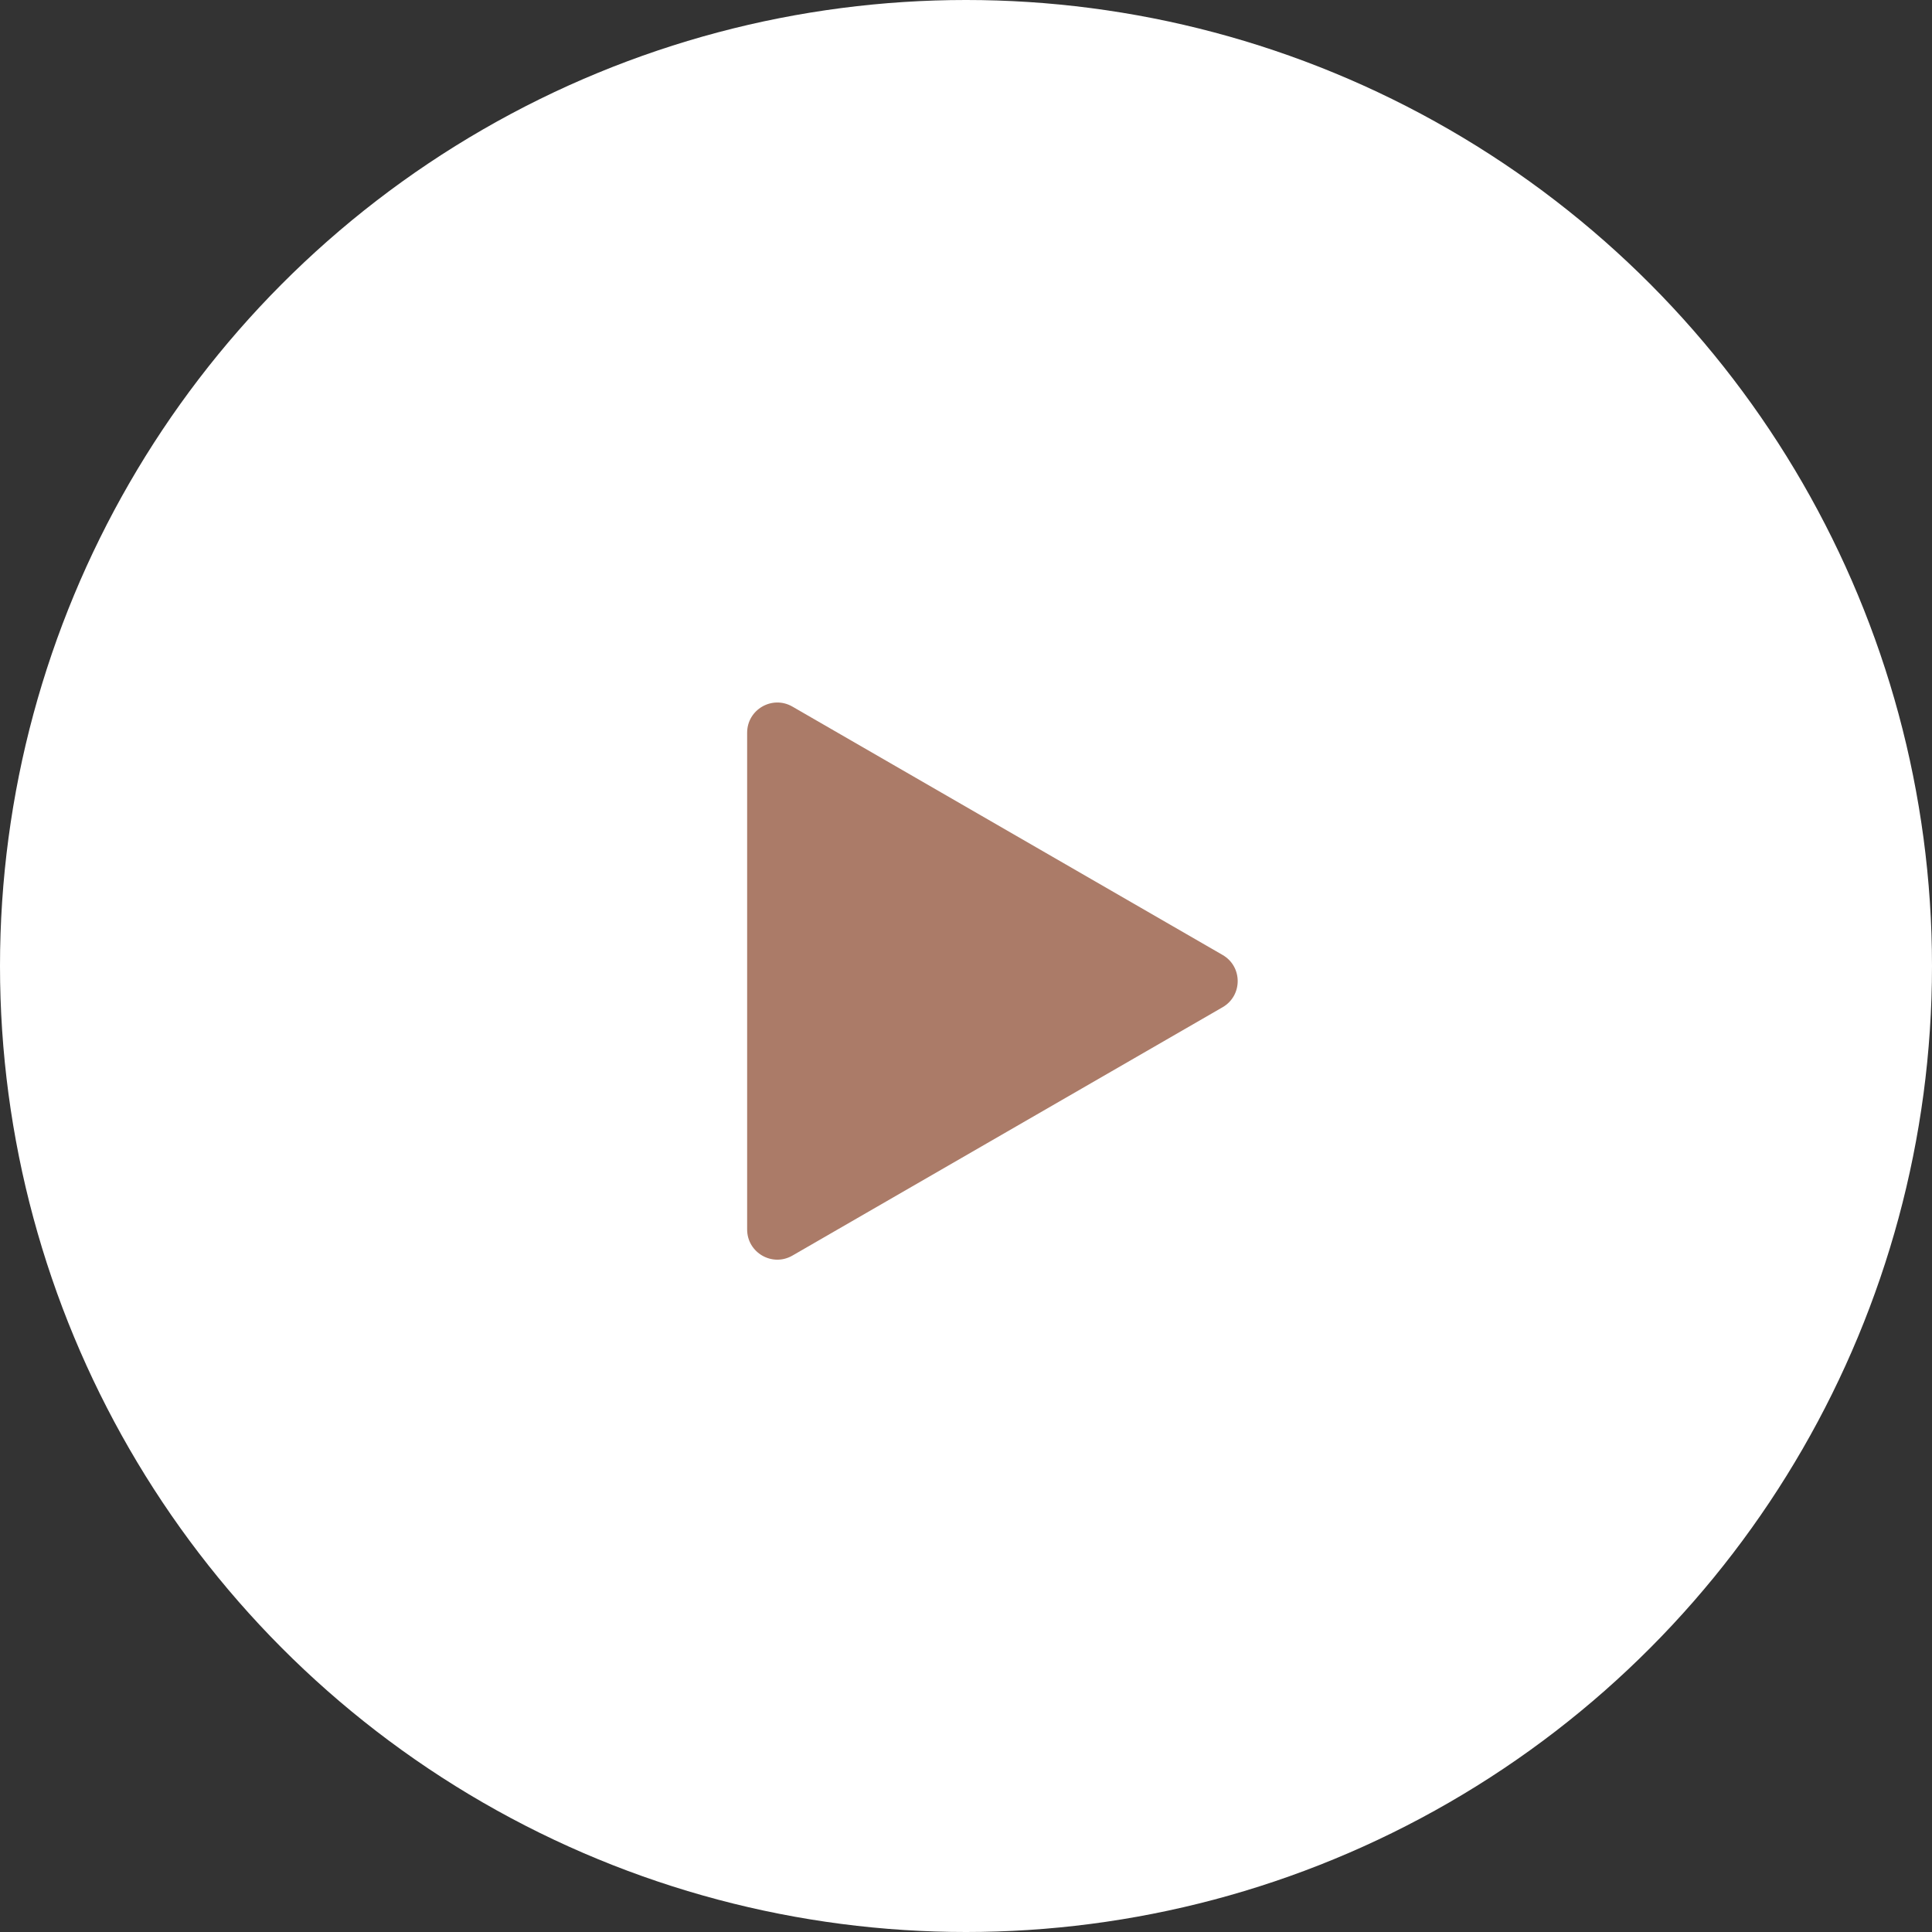 <svg width="64" height="64" viewBox="0 0 64 64" fill="none" xmlns="http://www.w3.org/2000/svg">
<rect x="0" y="0" width="64" height="64" fill="#333333" stroke="none"/>
<circle cx="32" cy="32" r="32" fill="white"/>
<path d="M40.5 31.634C41.167 32.019 41.167 32.981 40.5 33.366L26.25 41.593C25.583 41.978 24.75 41.497 24.75 40.727L24.75 24.273C24.75 23.503 25.583 23.022 26.25 23.407L40.5 31.634Z" fill="#AB7B68"/>
</svg>

